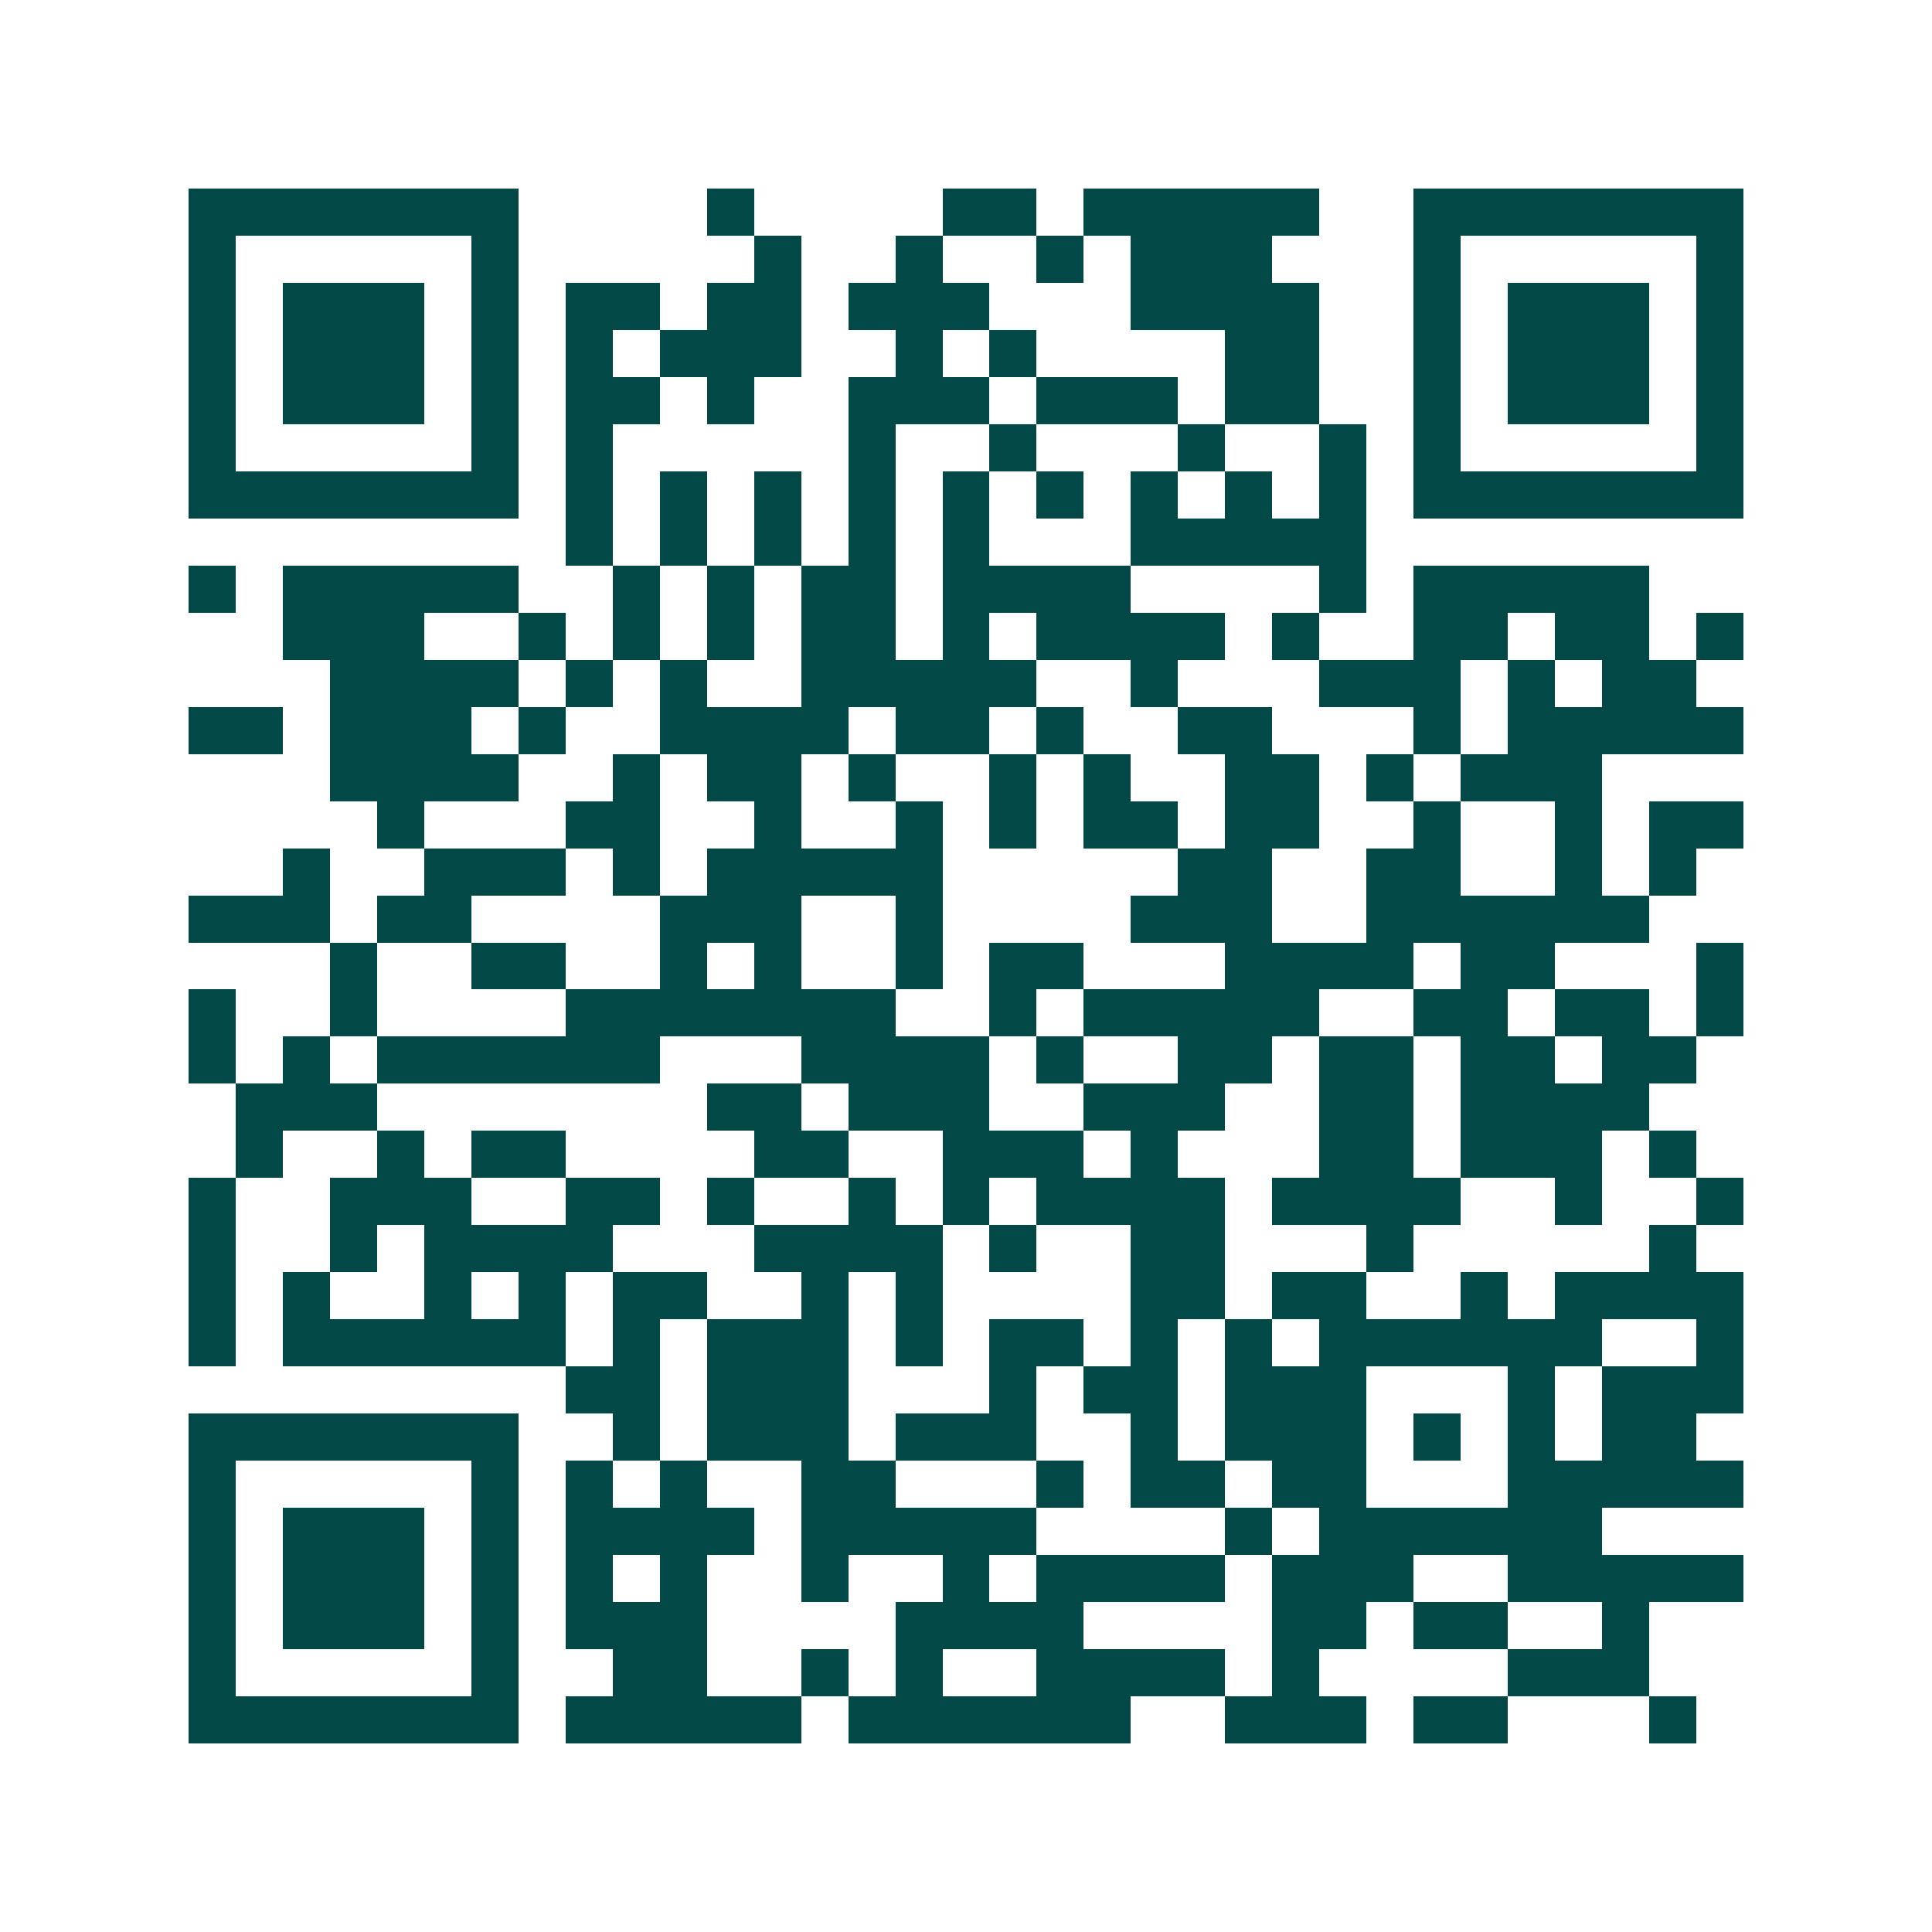 <svg xmlns="http://www.w3.org/2000/svg" width="200" height="200" viewBox="0 0 41 41" shape-rendering="crispEdges"><path fill="#ffffff" d="M0 0h41v41H0z"/><path stroke="#014847" d="M4 4.5h7m4 0h1m4 0h2m1 0h5m2 0h7M4 5.5h1m5 0h1m5 0h1m2 0h1m2 0h1m1 0h3m3 0h1m5 0h1M4 6.5h1m1 0h3m1 0h1m1 0h2m1 0h2m1 0h3m3 0h4m2 0h1m1 0h3m1 0h1M4 7.5h1m1 0h3m1 0h1m1 0h1m1 0h3m2 0h1m1 0h1m4 0h2m2 0h1m1 0h3m1 0h1M4 8.5h1m1 0h3m1 0h1m1 0h2m1 0h1m2 0h3m1 0h3m1 0h2m2 0h1m1 0h3m1 0h1M4 9.5h1m5 0h1m1 0h1m5 0h1m2 0h1m3 0h1m2 0h1m1 0h1m5 0h1M4 10.5h7m1 0h1m1 0h1m1 0h1m1 0h1m1 0h1m1 0h1m1 0h1m1 0h1m1 0h1m1 0h7M12 11.5h1m1 0h1m1 0h1m1 0h1m1 0h1m3 0h5M4 12.5h1m1 0h5m2 0h1m1 0h1m1 0h2m1 0h4m4 0h1m1 0h5M6 13.5h3m2 0h1m1 0h1m1 0h1m1 0h2m1 0h1m1 0h4m1 0h1m2 0h2m1 0h2m1 0h1M7 14.5h4m1 0h1m1 0h1m2 0h5m2 0h1m3 0h3m1 0h1m1 0h2M4 15.5h2m1 0h3m1 0h1m2 0h4m1 0h2m1 0h1m2 0h2m3 0h1m1 0h5M7 16.5h4m2 0h1m1 0h2m1 0h1m2 0h1m1 0h1m2 0h2m1 0h1m1 0h3M8 17.5h1m3 0h2m2 0h1m2 0h1m1 0h1m1 0h2m1 0h2m2 0h1m2 0h1m1 0h2M6 18.5h1m2 0h3m1 0h1m1 0h5m5 0h2m2 0h2m2 0h1m1 0h1M4 19.5h3m1 0h2m4 0h3m2 0h1m4 0h3m2 0h6M7 20.5h1m2 0h2m2 0h1m1 0h1m2 0h1m1 0h2m3 0h4m1 0h2m3 0h1M4 21.5h1m2 0h1m4 0h7m2 0h1m1 0h5m2 0h2m1 0h2m1 0h1M4 22.5h1m1 0h1m1 0h6m3 0h4m1 0h1m2 0h2m1 0h2m1 0h2m1 0h2M5 23.5h3m7 0h2m1 0h3m2 0h3m2 0h2m1 0h4M5 24.5h1m2 0h1m1 0h2m4 0h2m2 0h3m1 0h1m3 0h2m1 0h3m1 0h1M4 25.5h1m2 0h3m2 0h2m1 0h1m2 0h1m1 0h1m1 0h4m1 0h4m2 0h1m2 0h1M4 26.5h1m2 0h1m1 0h4m3 0h4m1 0h1m2 0h2m3 0h1m5 0h1M4 27.5h1m1 0h1m2 0h1m1 0h1m1 0h2m2 0h1m1 0h1m4 0h2m1 0h2m2 0h1m1 0h4M4 28.5h1m1 0h6m1 0h1m1 0h3m1 0h1m1 0h2m1 0h1m1 0h1m1 0h6m2 0h1M12 29.5h2m1 0h3m3 0h1m1 0h2m1 0h3m3 0h1m1 0h3M4 30.5h7m2 0h1m1 0h3m1 0h3m2 0h1m1 0h3m1 0h1m1 0h1m1 0h2M4 31.5h1m5 0h1m1 0h1m1 0h1m2 0h2m3 0h1m1 0h2m1 0h2m3 0h5M4 32.5h1m1 0h3m1 0h1m1 0h4m1 0h5m4 0h1m1 0h6M4 33.5h1m1 0h3m1 0h1m1 0h1m1 0h1m2 0h1m2 0h1m1 0h4m1 0h3m2 0h5M4 34.5h1m1 0h3m1 0h1m1 0h3m4 0h4m4 0h2m1 0h2m2 0h1M4 35.5h1m5 0h1m2 0h2m2 0h1m1 0h1m2 0h4m1 0h1m4 0h3M4 36.5h7m1 0h5m1 0h6m2 0h3m1 0h2m3 0h1"/></svg>

